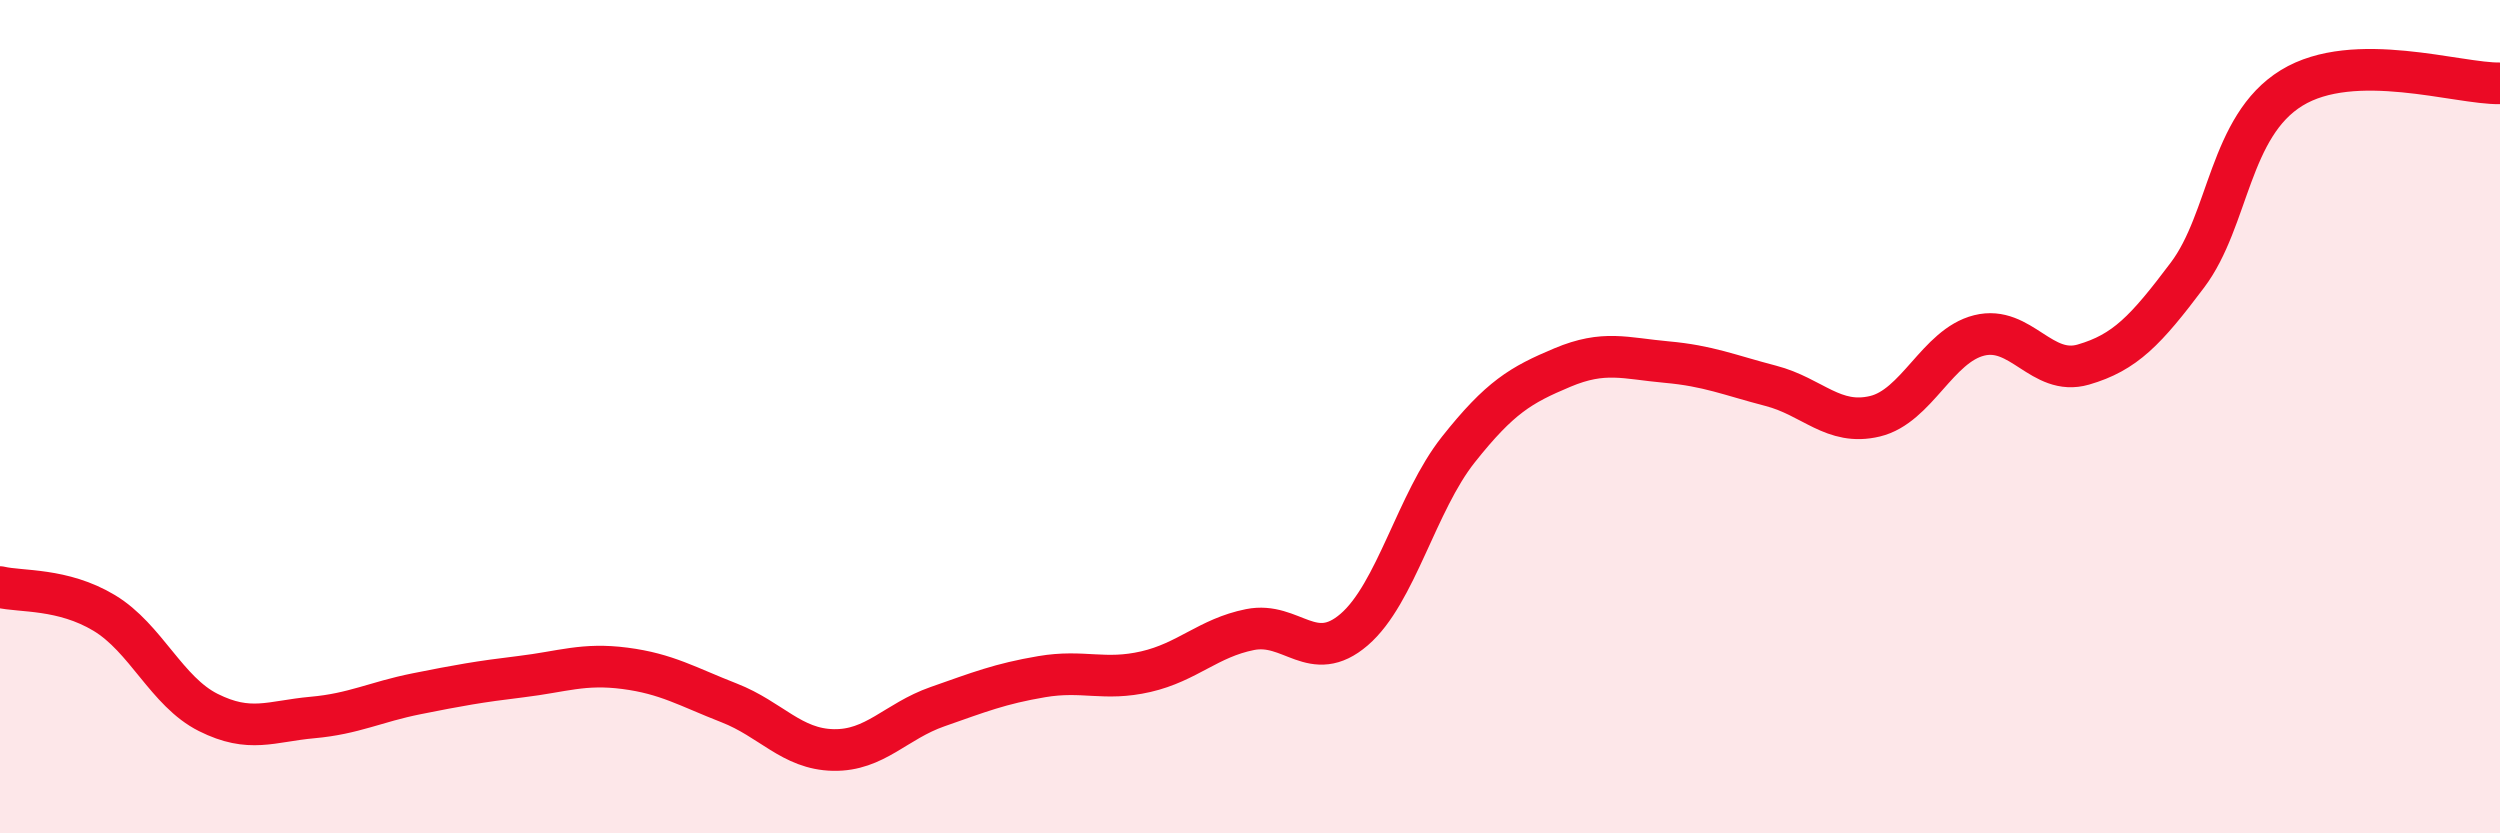 
    <svg width="60" height="20" viewBox="0 0 60 20" xmlns="http://www.w3.org/2000/svg">
      <path
        d="M 0,14.09 C 0.5,14.21 1.5,14.11 2.5,14.71 C 3.5,15.31 4,16.6 5,17.1 C 6,17.6 6.5,17.31 7.5,17.22 C 8.5,17.13 9,16.85 10,16.65 C 11,16.45 11.5,16.36 12.5,16.24 C 13.5,16.12 14,15.91 15,16.04 C 16,16.17 16.5,16.48 17.5,16.87 C 18.5,17.26 19,17.98 20,18 C 21,18.02 21.5,17.31 22.5,16.96 C 23.5,16.61 24,16.41 25,16.24 C 26,16.07 26.5,16.35 27.5,16.12 C 28.5,15.89 29,15.31 30,15.11 C 31,14.91 31.5,15.97 32.5,15.11 C 33.5,14.25 34,12.05 35,10.79 C 36,9.53 36.5,9.24 37.5,8.82 C 38.5,8.4 39,8.6 40,8.69 C 41,8.78 41.5,9 42.5,9.26 C 43.5,9.52 44,10.23 45,9.99 C 46,9.75 46.5,8.3 47.5,8.05 C 48.5,7.8 49,9.04 50,8.75 C 51,8.46 51.5,7.93 52.5,6.6 C 53.5,5.27 53.5,3.03 55,2.11 C 56.5,1.19 59,2.02 60,2L60 20L0 20Z"
        fill="#EB0A25"
        opacity="0.1"
        stroke-linecap="round"
        stroke-linejoin="round"
      />
      <path
        d="M 0,14.09 C 0.5,14.21 1.5,14.11 2.5,14.71 C 3.5,15.31 4,16.6 5,17.1 C 6,17.6 6.5,17.31 7.5,17.22 C 8.5,17.13 9,16.85 10,16.65 C 11,16.45 11.5,16.36 12.5,16.24 C 13.5,16.12 14,15.91 15,16.04 C 16,16.17 16.5,16.48 17.5,16.87 C 18.5,17.26 19,17.98 20,18 C 21,18.02 21.5,17.31 22.5,16.96 C 23.5,16.61 24,16.41 25,16.24 C 26,16.07 26.5,16.35 27.5,16.12 C 28.5,15.89 29,15.31 30,15.11 C 31,14.91 31.5,15.97 32.5,15.11 C 33.5,14.25 34,12.05 35,10.79 C 36,9.53 36.5,9.24 37.5,8.82 C 38.5,8.4 39,8.6 40,8.69 C 41,8.78 41.5,9 42.5,9.26 C 43.5,9.52 44,10.23 45,9.99 C 46,9.75 46.5,8.3 47.5,8.05 C 48.5,7.8 49,9.04 50,8.75 C 51,8.46 51.5,7.93 52.5,6.6 C 53.5,5.27 53.5,3.03 55,2.11 C 56.5,1.19 59,2.02 60,2"
        stroke="#EB0A25"
        stroke-width="1"
        fill="none"
        stroke-linecap="round"
        stroke-linejoin="round"
      />
    </svg>
  